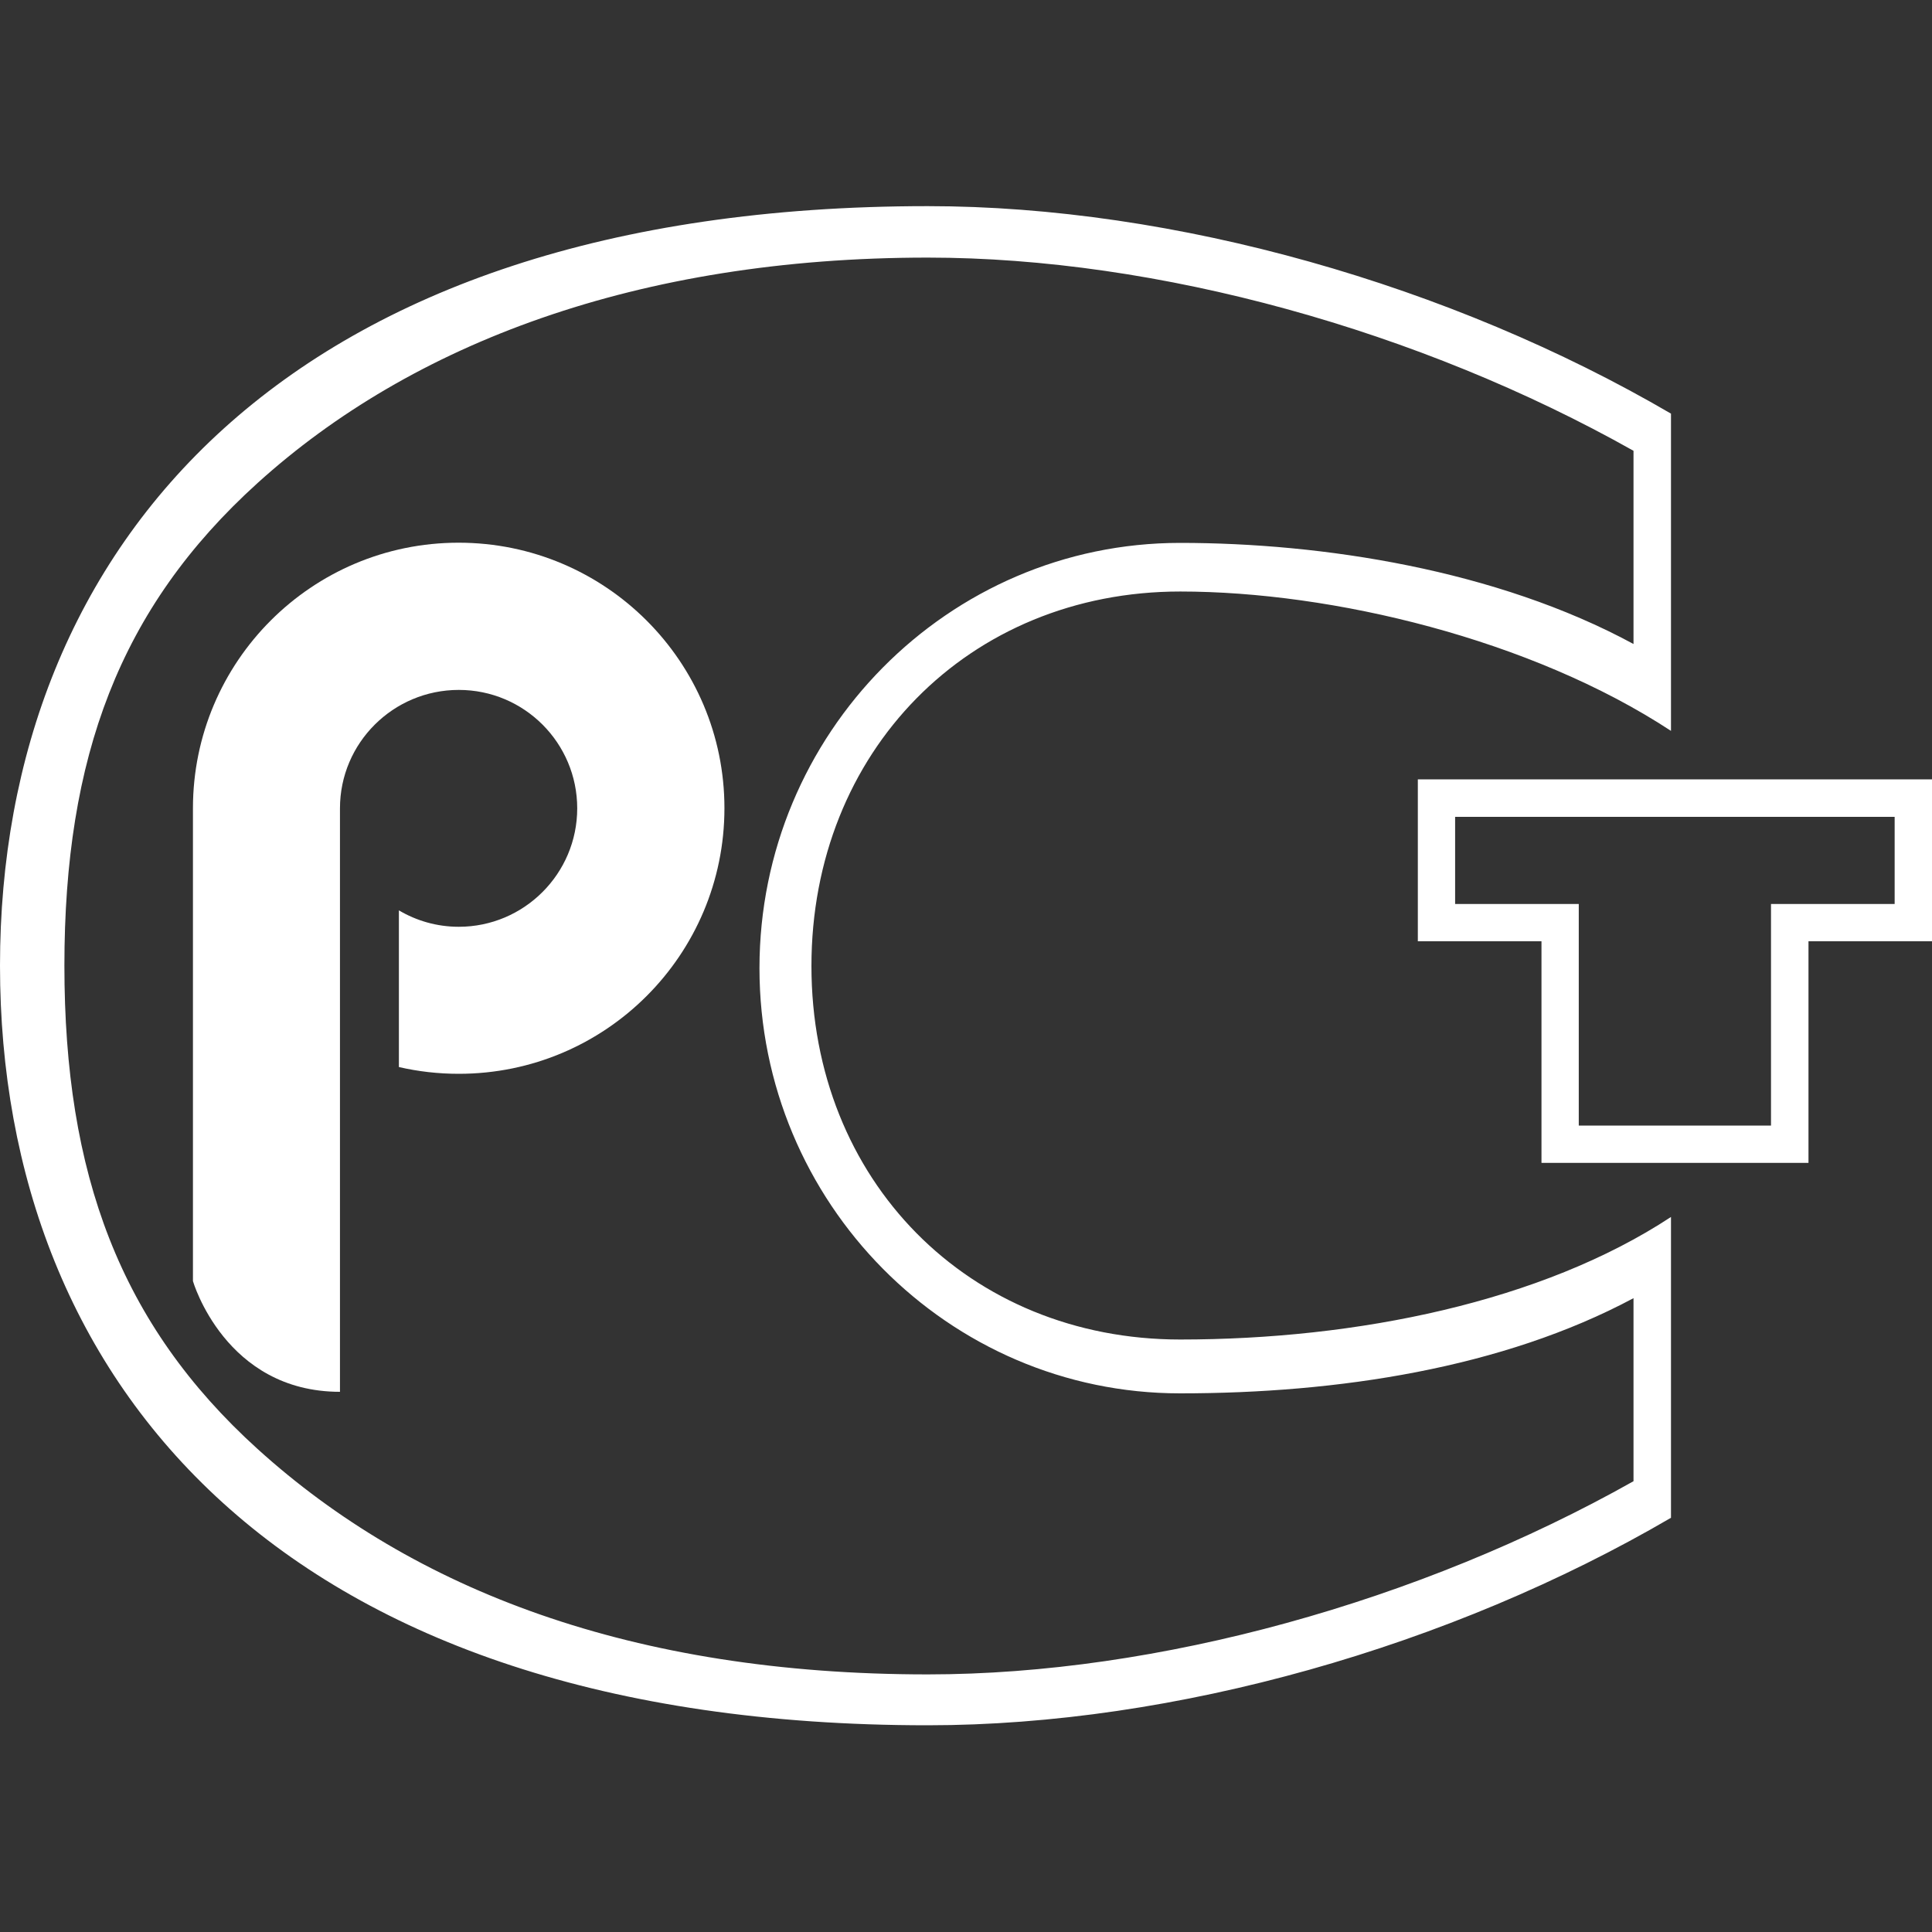 <svg width="30" height="30" viewBox="0 0 30 30" fill="none" xmlns="http://www.w3.org/2000/svg">
<rect x="0" y="0" width="30" height="30" fill="#333333" stroke="none"/>
<g clip-path="url(#clip0_2587_215)">
<path d="M14.406 4C17.976 4 22.047 5.131 25.365 7V10C23.235 8.845 20.526 8.43 18.324 8.43C14.721 8.43 11.793 11.394 11.793 15.033C11.793 18.675 14.724 21.636 18.324 21.636C20.772 21.636 23.328 21.247 25.365 20.158V23C22.047 24.869 17.976 26 14.406 26C9.819 26 6.418 24.69 4 22.5C1.861 20.562 1 18.228 1 14.994C1 11.763 1.852 9.444 4 7.5C6.391 5.337 9.897 4 14.406 4ZM14.406 3.201C4.461 3.201 0 8.481 0 14.994C0 21.51 4.425 26.79 14.406 26.79C18.237 26.79 22.527 25.566 25.947 23.568V18.897C23.94 20.217 21.066 20.8 18.327 20.8C15.039 20.8 12.6 18.327 12.6 15C12.6 11.673 15.039 9.185 18.327 9.185C20.682 9.185 23.775 9.924 25.947 11.349V6.423C22.527 4.425 18.237 3.201 14.406 3.201Z" fill="white"/>
<path d="M29.42 12.684V14.037H28.082H27.5V14.619V17.478H24.515V14.619V14.037H23.933H22.595V12.684H29.42ZM30.002 12.102H22.016V14.616H23.936V18.057H28.082V14.616H30.002V12.102Z" fill="white"/>
<path d="M7.121 8.427C4.841 8.427 2.996 10.275 2.996 12.552V19.893C2.996 19.893 3.494 21.612 5.279 21.612C5.279 19.683 5.279 12.552 5.279 12.552C5.279 11.535 6.107 10.713 7.124 10.713C8.141 10.713 8.963 11.538 8.963 12.552C8.963 13.566 8.138 14.391 7.124 14.391C6.785 14.391 6.467 14.298 6.194 14.136V16.569C6.494 16.638 6.803 16.674 7.124 16.674C9.404 16.674 11.249 14.826 11.249 12.549C11.249 10.275 9.401 8.427 7.121 8.427Z" fill="white"/>
</g>
<defs>
<clipPath id="clip0_2587_215">
<rect width="30" height="30" fill="white"/>
</clipPath>
</defs>
</svg>
